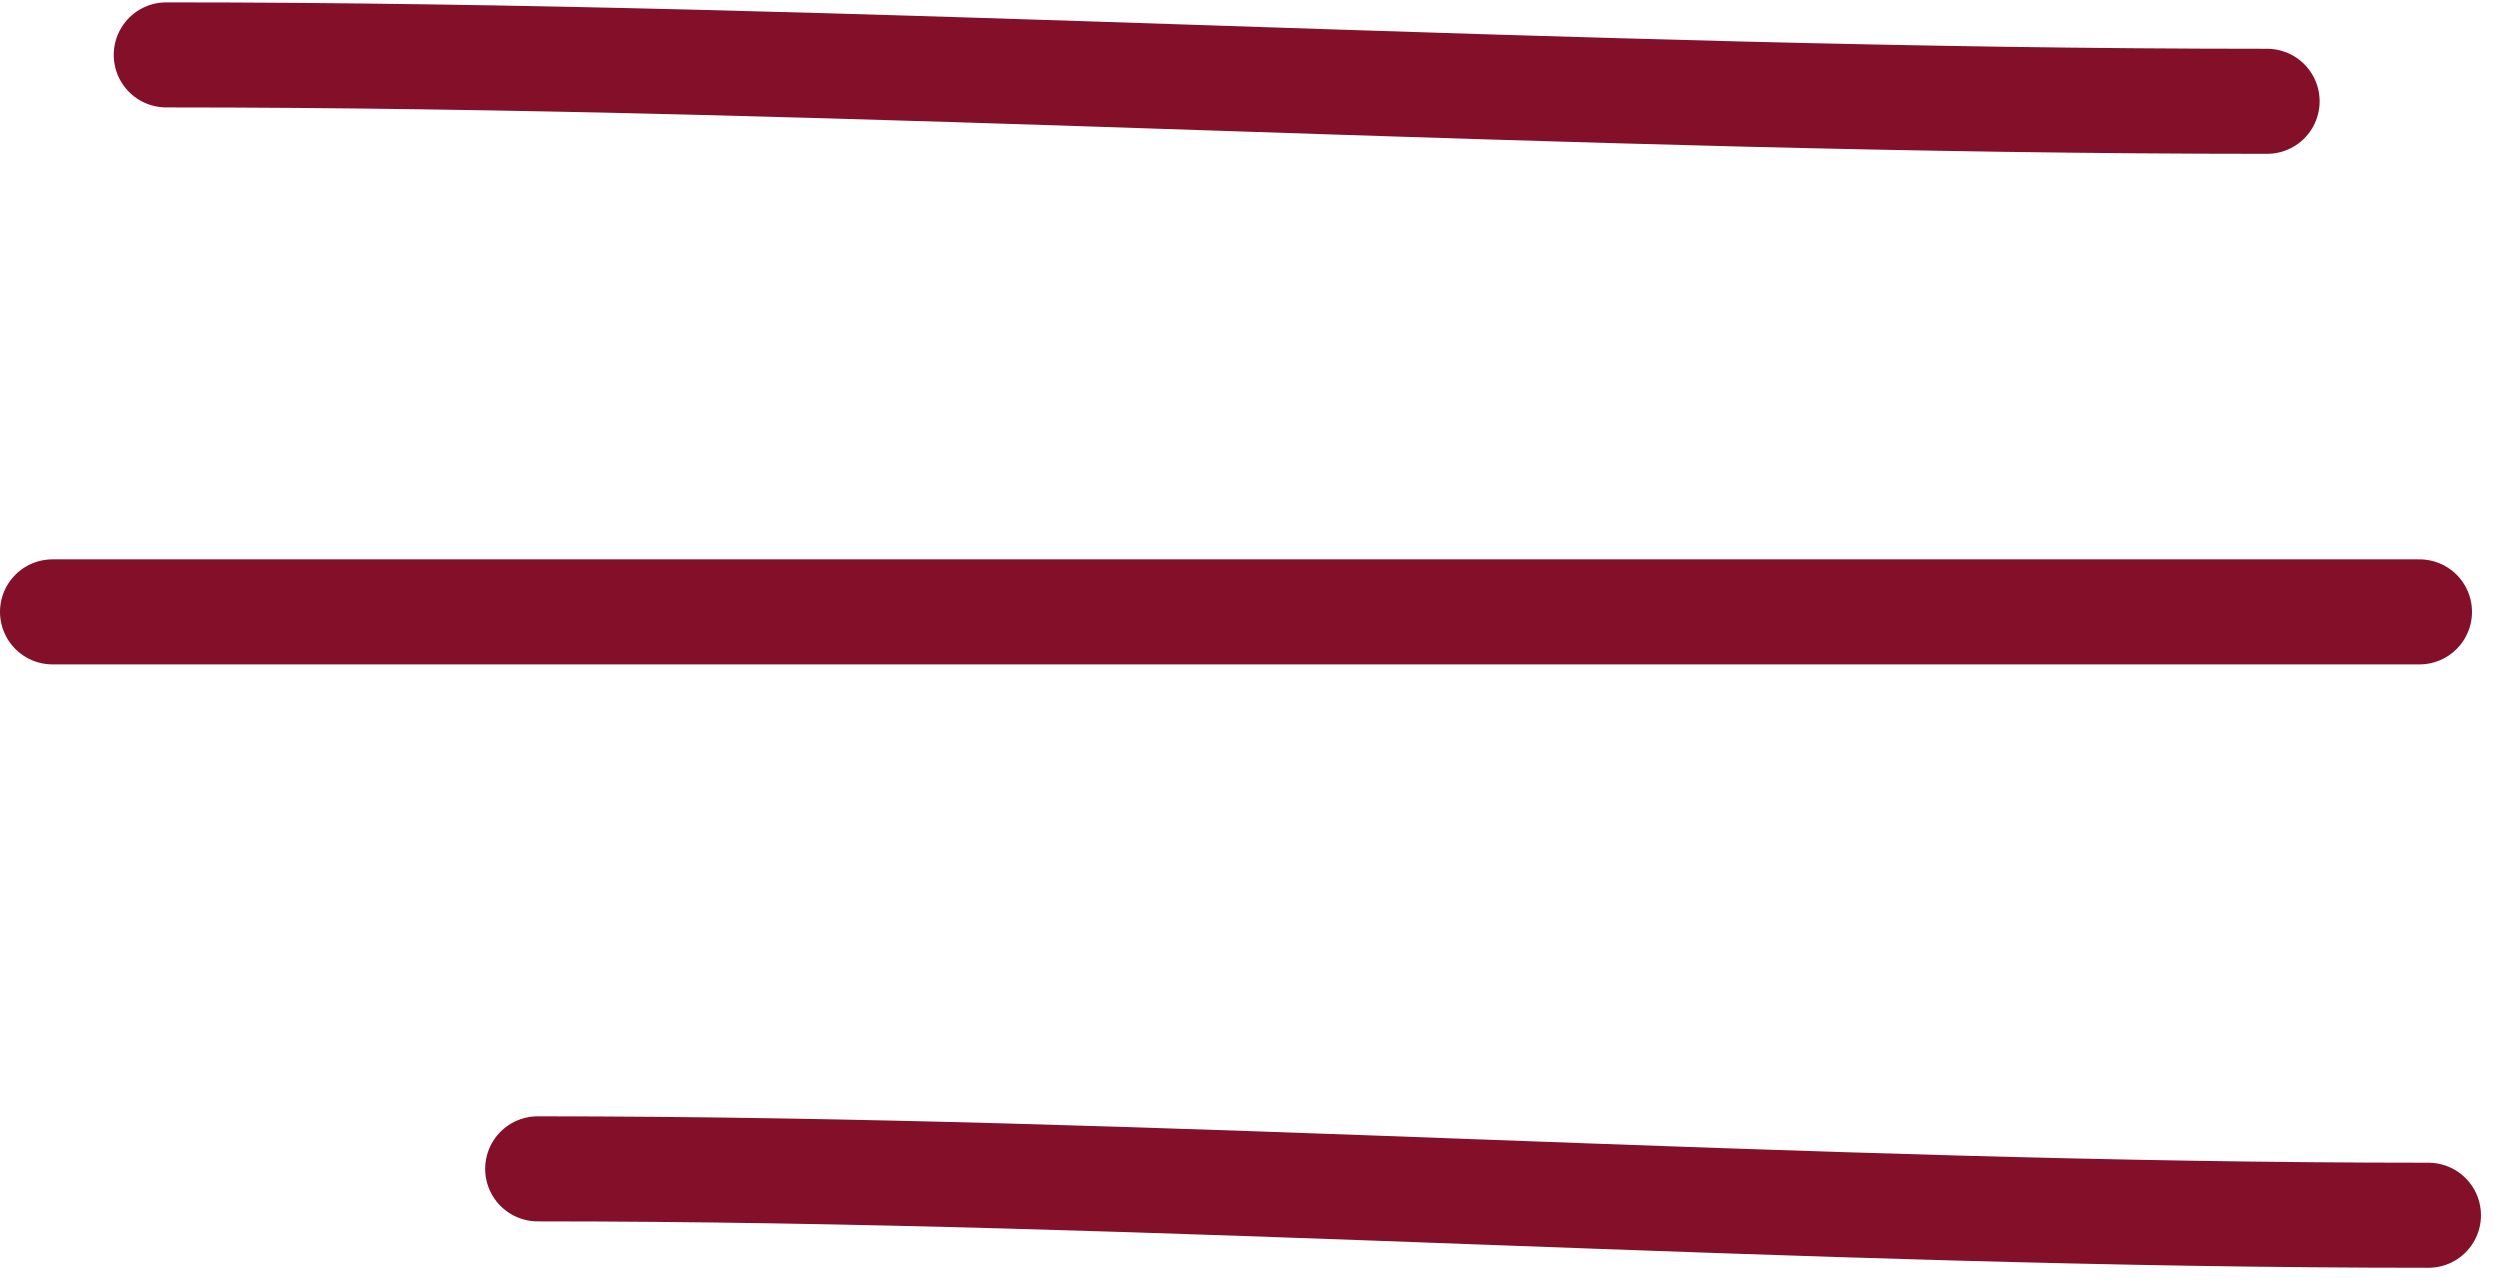 <?xml version="1.0" encoding="UTF-8"?> <svg xmlns="http://www.w3.org/2000/svg" width="119" height="61" viewBox="0 0 119 61" fill="none"> <path d="M7.914 2.613C41.178 2.613 74.557 4.822 107.914 4.822" stroke="#830F29" stroke-width="5" stroke-linecap="round"></path> <path d="M2.5 29.125H115.167" stroke="#830F29" stroke-width="5" stroke-linecap="round"></path> <path d="M25.594 55.637C55.497 55.637 85.555 57.846 115.594 57.846" stroke="#830F29" stroke-width="5" stroke-linecap="round"></path> </svg> 